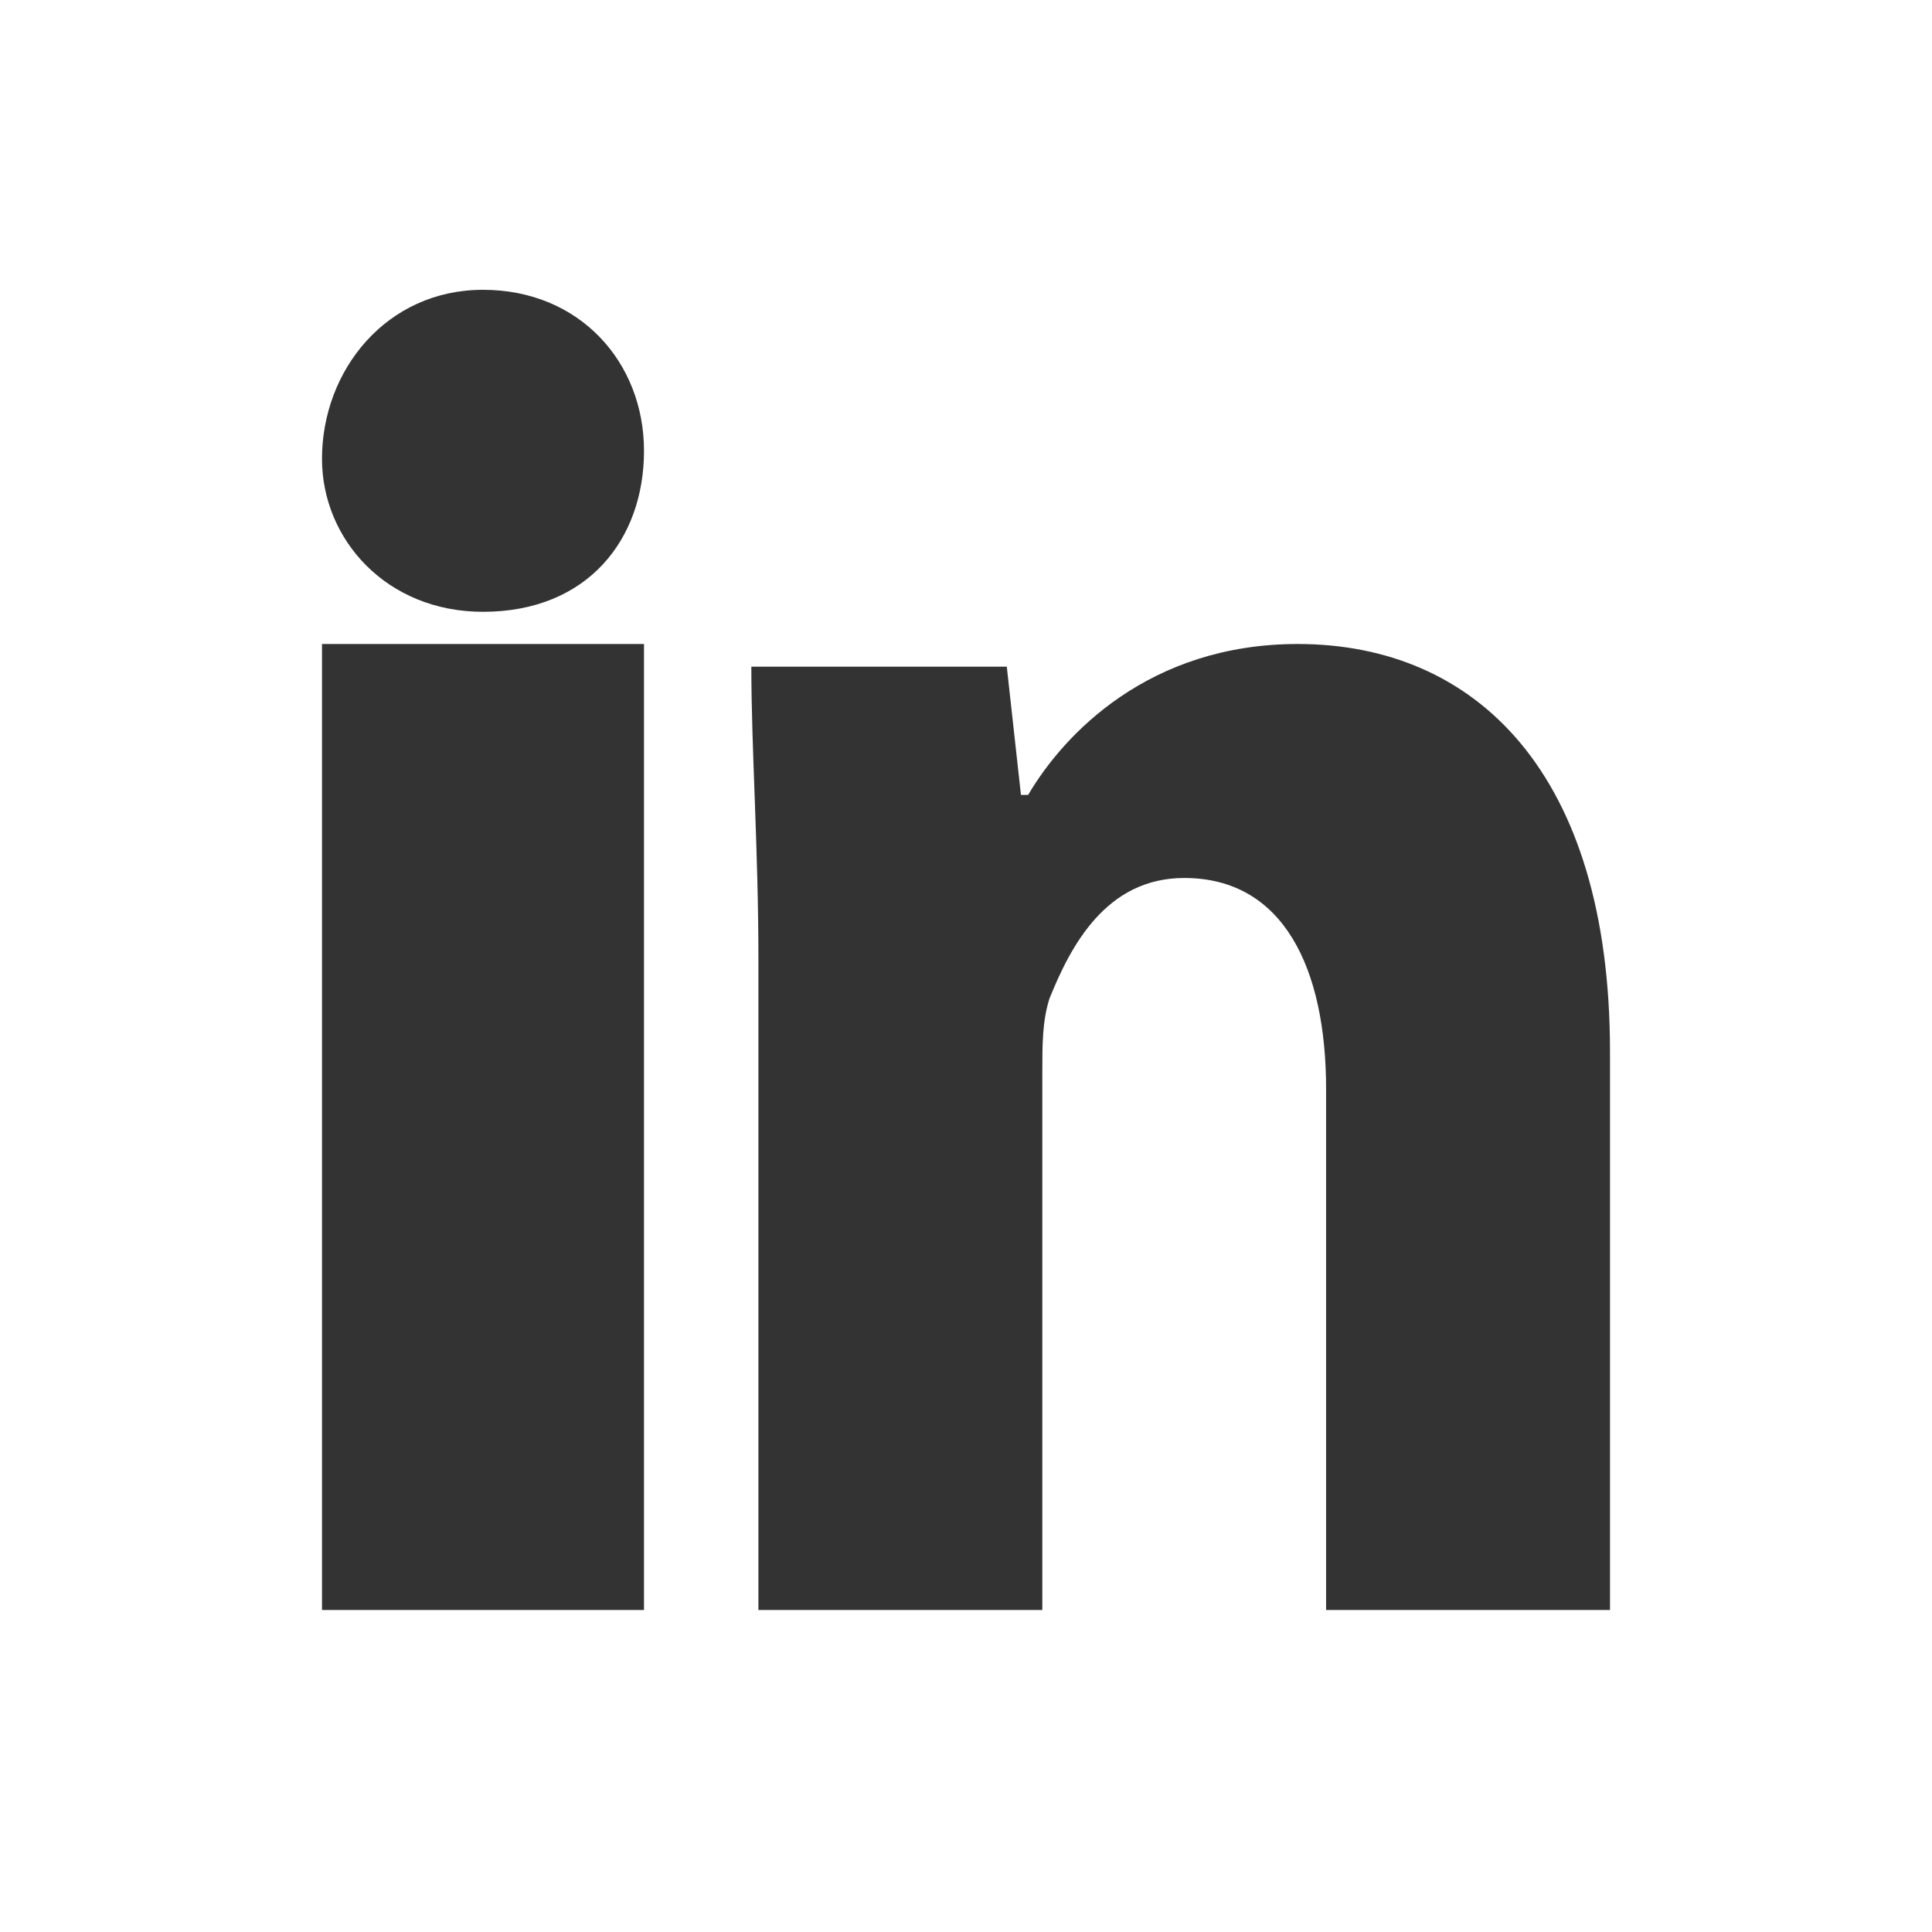 <?xml version="1.0" encoding="UTF-8"?>
<svg width="18px" height="18px" viewBox="0 0 18 18" version="1.1" xmlns="http://www.w3.org/2000/svg" xmlns:xlink="http://www.w3.org/1999/xlink">
    <rect x="0" y="0" width="18" height="18" fill="#333333" stroke="none"/>
    <!-- Generator: Sketch 55 (78076) - https://sketchapp.com -->
    <title>Combined Shape</title>
    <desc>Created with Sketch.</desc>
    <g id="Page-1" stroke="none" stroke-width="1" fill="none" fill-rule="evenodd">
        <path d="M0,0 L18,0 L18,18 L0,18 L0,0 Z M6,4.2 C6,3.375 5.4,2.7 4.5,2.7 C3.6,2.7 3,3.45 3,4.275 C3,5.025 3.6,5.7 4.5,5.7 C5.475,5.7 6,5.025 6,4.2 Z M3,15 L6,15 L6,6 L3,6 L3,15 Z M12.091,6 C10.702,6 9.909,6.844 9.579,7.406 L9.512,7.406 L9.38,6.211 L7,6.211 C7,6.984 7.066,7.898 7.066,8.953 L7.066,15 L9.711,15 L9.711,10.008 C9.711,9.727 9.711,9.516 9.777,9.305 C9.975,8.812 10.306,8.18 11.033,8.18 C11.959,8.18 12.355,9.023 12.355,10.148 L12.355,15 L15,15 L15,9.797 C15,7.195 13.744,6 12.091,6 Z" id="Combined-Shape" fill="#FFFFFF"></path>
    </g>
</svg>